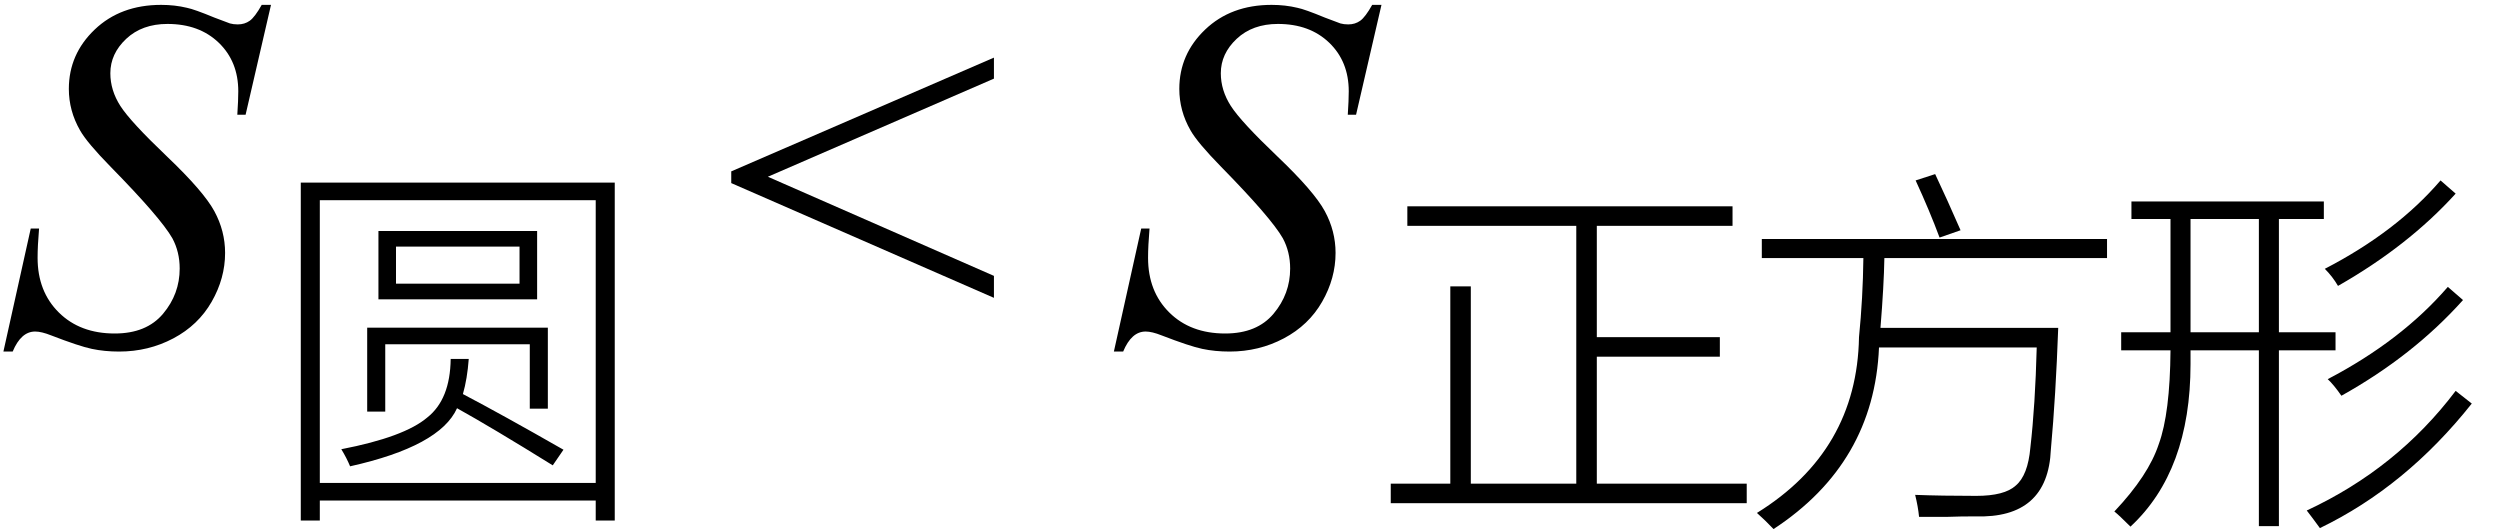 <svg xmlns="http://www.w3.org/2000/svg" xmlns:xlink="http://www.w3.org/1999/xlink" stroke-dasharray="none" shape-rendering="auto" font-family="'Dialog'" width="80" text-rendering="auto" fill-opacity="1" contentScriptType="text/ecmascript" color-interpolation="auto" color-rendering="auto" preserveAspectRatio="xMidYMid meet" font-size="12" fill="black" stroke="black" image-rendering="auto" stroke-miterlimit="10" zoomAndPan="magnify" version="1.0" stroke-linecap="square" stroke-linejoin="miter" contentStyleType="text/css" font-style="normal" height="17" stroke-width="1" stroke-dashoffset="0" font-weight="normal" stroke-opacity="1"><defs id="genericDefs"/><g><g text-rendering="optimizeLegibility" transform="translate(0,11)" color-rendering="optimizeQuality" color-interpolation="linearRGB" image-rendering="optimizeQuality"><path d="M0.109 0.25 L0.984 -3.688 L1.25 -3.688 Q1.203 -3.125 1.203 -2.75 Q1.203 -1.672 1.883 -1 Q2.562 -0.328 3.672 -0.328 Q4.688 -0.328 5.219 -0.961 Q5.75 -1.594 5.75 -2.406 Q5.75 -2.938 5.516 -3.375 Q5.141 -4.031 3.547 -5.656 Q2.781 -6.438 2.562 -6.828 Q2.203 -7.453 2.203 -8.156 Q2.203 -9.266 3.031 -10.055 Q3.859 -10.844 5.156 -10.844 Q5.594 -10.844 5.984 -10.75 Q6.219 -10.703 6.859 -10.438 Q7.312 -10.266 7.359 -10.25 Q7.469 -10.219 7.609 -10.219 Q7.828 -10.219 7.992 -10.336 Q8.156 -10.453 8.375 -10.844 L8.672 -10.844 L7.859 -7.328 L7.594 -7.328 Q7.625 -7.797 7.625 -8.078 Q7.625 -9.031 7 -9.633 Q6.375 -10.234 5.359 -10.234 Q4.547 -10.234 4.039 -9.758 Q3.531 -9.281 3.531 -8.656 Q3.531 -8.109 3.852 -7.609 Q4.172 -7.109 5.344 -5.992 Q6.516 -4.875 6.859 -4.242 Q7.203 -3.609 7.203 -2.906 Q7.203 -2.094 6.773 -1.344 Q6.344 -0.594 5.547 -0.172 Q4.75 0.25 3.812 0.25 Q3.344 0.25 2.938 0.164 Q2.531 0.078 1.641 -0.266 Q1.328 -0.391 1.125 -0.391 Q0.672 -0.391 0.406 0.25 L0.109 0.25 Z" stroke="none"/></g><g text-rendering="optimizeLegibility" transform="translate(8.672,15.219)" color-rendering="optimizeQuality" color-interpolation="linearRGB" image-rendering="optimizeQuality"><path d="M0.953 -9.375 L11 -9.375 L11 1.438 L10.391 1.438 L10.391 0.797 L1.562 0.797 L1.562 1.438 L0.953 1.438 L0.953 -9.375 ZM1.562 -8.812 L1.562 0.234 L10.391 0.234 L10.391 -8.812 L1.562 -8.812 ZM3.438 -7.828 L8.516 -7.828 L8.516 -5.641 L3.438 -5.641 L3.438 -7.828 ZM3.078 -4.734 L8.859 -4.734 L8.859 -2.141 L8.281 -2.141 L8.281 -4.203 L3.656 -4.203 L3.656 -2.047 L3.078 -2.047 L3.078 -4.734 ZM5.75 -3.734 L6.328 -3.734 Q6.281 -3.094 6.141 -2.609 Q7.391 -1.953 9.359 -0.828 L9.016 -0.328 Q7.078 -1.531 5.953 -2.156 Q5.406 -0.938 2.531 -0.297 Q2.422 -0.562 2.25 -0.844 Q4.266 -1.234 5 -1.859 Q5.734 -2.438 5.75 -3.734 ZM4 -7.328 L4 -6.141 L7.953 -6.141 L7.953 -7.328 L4 -7.328 Z" stroke="none"/></g><g text-rendering="optimizeLegibility" transform="translate(23.103,11)" color-rendering="optimizeQuality" color-interpolation="linearRGB" image-rendering="optimizeQuality"><path d="M0.297 -5.516 L8.703 -9.156 L8.703 -8.484 L1.469 -5.344 L8.703 -2.172 L8.703 -1.469 L0.297 -5.141 L0.297 -5.516 Z" stroke="none"/></g><g text-rendering="optimizeLegibility" transform="translate(35.535,11)" color-rendering="optimizeQuality" color-interpolation="linearRGB" image-rendering="optimizeQuality"><path d="M0.109 0.25 L0.984 -3.688 L1.25 -3.688 Q1.203 -3.125 1.203 -2.75 Q1.203 -1.672 1.883 -1 Q2.562 -0.328 3.672 -0.328 Q4.688 -0.328 5.219 -0.961 Q5.75 -1.594 5.75 -2.406 Q5.75 -2.938 5.516 -3.375 Q5.141 -4.031 3.547 -5.656 Q2.781 -6.438 2.562 -6.828 Q2.203 -7.453 2.203 -8.156 Q2.203 -9.266 3.031 -10.055 Q3.859 -10.844 5.156 -10.844 Q5.594 -10.844 5.984 -10.75 Q6.219 -10.703 6.859 -10.438 Q7.312 -10.266 7.359 -10.25 Q7.469 -10.219 7.609 -10.219 Q7.828 -10.219 7.992 -10.336 Q8.156 -10.453 8.375 -10.844 L8.672 -10.844 L7.859 -7.328 L7.594 -7.328 Q7.625 -7.797 7.625 -8.078 Q7.625 -9.031 7 -9.633 Q6.375 -10.234 5.359 -10.234 Q4.547 -10.234 4.039 -9.758 Q3.531 -9.281 3.531 -8.656 Q3.531 -8.109 3.852 -7.609 Q4.172 -7.109 5.344 -5.992 Q6.516 -4.875 6.859 -4.242 Q7.203 -3.609 7.203 -2.906 Q7.203 -2.094 6.773 -1.344 Q6.344 -0.594 5.547 -0.172 Q4.75 0.25 3.812 0.25 Q3.344 0.25 2.938 0.164 Q2.531 0.078 1.641 -0.266 Q1.328 -0.391 1.125 -0.391 Q0.672 -0.391 0.406 0.25 L0.109 0.25 Z" stroke="none"/></g><g text-rendering="optimizeLegibility" transform="translate(44.207,15.43)" color-rendering="optimizeQuality" color-interpolation="linearRGB" image-rendering="optimizeQuality"><path d="M2.203 -6.266 L2.859 -6.266 L2.859 0.047 L6.234 0.047 L6.234 -8.203 L0.828 -8.203 L0.828 -8.828 L11.234 -8.828 L11.234 -8.203 L6.891 -8.203 L6.891 -4.641 L10.828 -4.641 L10.828 -4.016 L6.891 -4.016 L6.891 0.047 L11.688 0.047 L11.688 0.672 L0.297 0.672 L0.297 0.047 L2.203 0.047 L2.203 -6.266 Z" stroke="none"/></g><g text-rendering="optimizeLegibility" transform="translate(55.894,15.43)" color-rendering="optimizeQuality" color-interpolation="linearRGB" image-rendering="optimizeQuality"><path d="M3.594 -4.641 Q3.719 -5.891 3.734 -7.172 L0.484 -7.172 L0.484 -7.781 L11.531 -7.781 L11.531 -7.172 L4.406 -7.172 Q4.391 -6.297 4.281 -4.938 L9.969 -4.938 Q9.891 -2.766 9.734 -1.047 Q9.641 1.172 7.312 1.094 Q6.828 1.094 6.438 1.109 Q6.25 1.109 6.047 1.109 Q5.859 1.109 5.516 1.109 Q5.484 0.781 5.391 0.406 Q6.25 0.438 7.344 0.438 Q8.25 0.438 8.609 0.109 Q9 -0.219 9.078 -1.109 Q9.234 -2.469 9.281 -4.312 L4.234 -4.312 Q4.078 -0.609 0.859 1.5 Q0.609 1.234 0.328 0.984 Q3.531 -1 3.594 -4.641 ZM5.406 -9.656 L6.031 -9.859 Q6.422 -9.031 6.844 -8.062 L6.172 -7.828 Q5.859 -8.672 5.406 -9.656 Z" stroke="none"/></g><g text-rendering="optimizeLegibility" transform="translate(67.425,15.43)" color-rendering="optimizeQuality" color-interpolation="linearRGB" image-rendering="optimizeQuality"><path d="M0.453 -4.797 L2.031 -4.797 L2.031 -8.422 L0.781 -8.422 L0.781 -8.984 L6.938 -8.984 L6.938 -8.422 L5.5 -8.422 L5.5 -4.797 L7.312 -4.797 L7.312 -4.219 L5.5 -4.219 L5.5 1.406 L4.859 1.406 L4.859 -4.219 L2.672 -4.219 Q2.672 -4.062 2.672 -3.781 Q2.672 -0.359 0.75 1.422 Q0.375 1.047 0.234 0.938 Q1.328 -0.219 1.656 -1.219 Q2.016 -2.203 2.031 -4.219 L0.453 -4.219 L0.453 -4.797 ZM2.672 -8.422 L2.672 -4.797 L4.859 -4.797 L4.859 -8.422 L2.672 -8.422 ZM6.391 0.906 Q9.281 -0.438 11.156 -2.922 L11.672 -2.516 Q9.562 0.141 6.812 1.469 Q6.562 1.125 6.391 0.906 ZM7.062 -3.297 Q9.422 -4.531 10.906 -6.25 L11.391 -5.828 Q9.797 -4.047 7.5 -2.766 Q7.25 -3.125 7.062 -3.297 ZM6.969 -6.828 Q9.266 -8.016 10.672 -9.656 L11.156 -9.234 Q9.641 -7.562 7.391 -6.281 Q7.219 -6.578 6.969 -6.828 Z" stroke="none"/></g></g></svg>